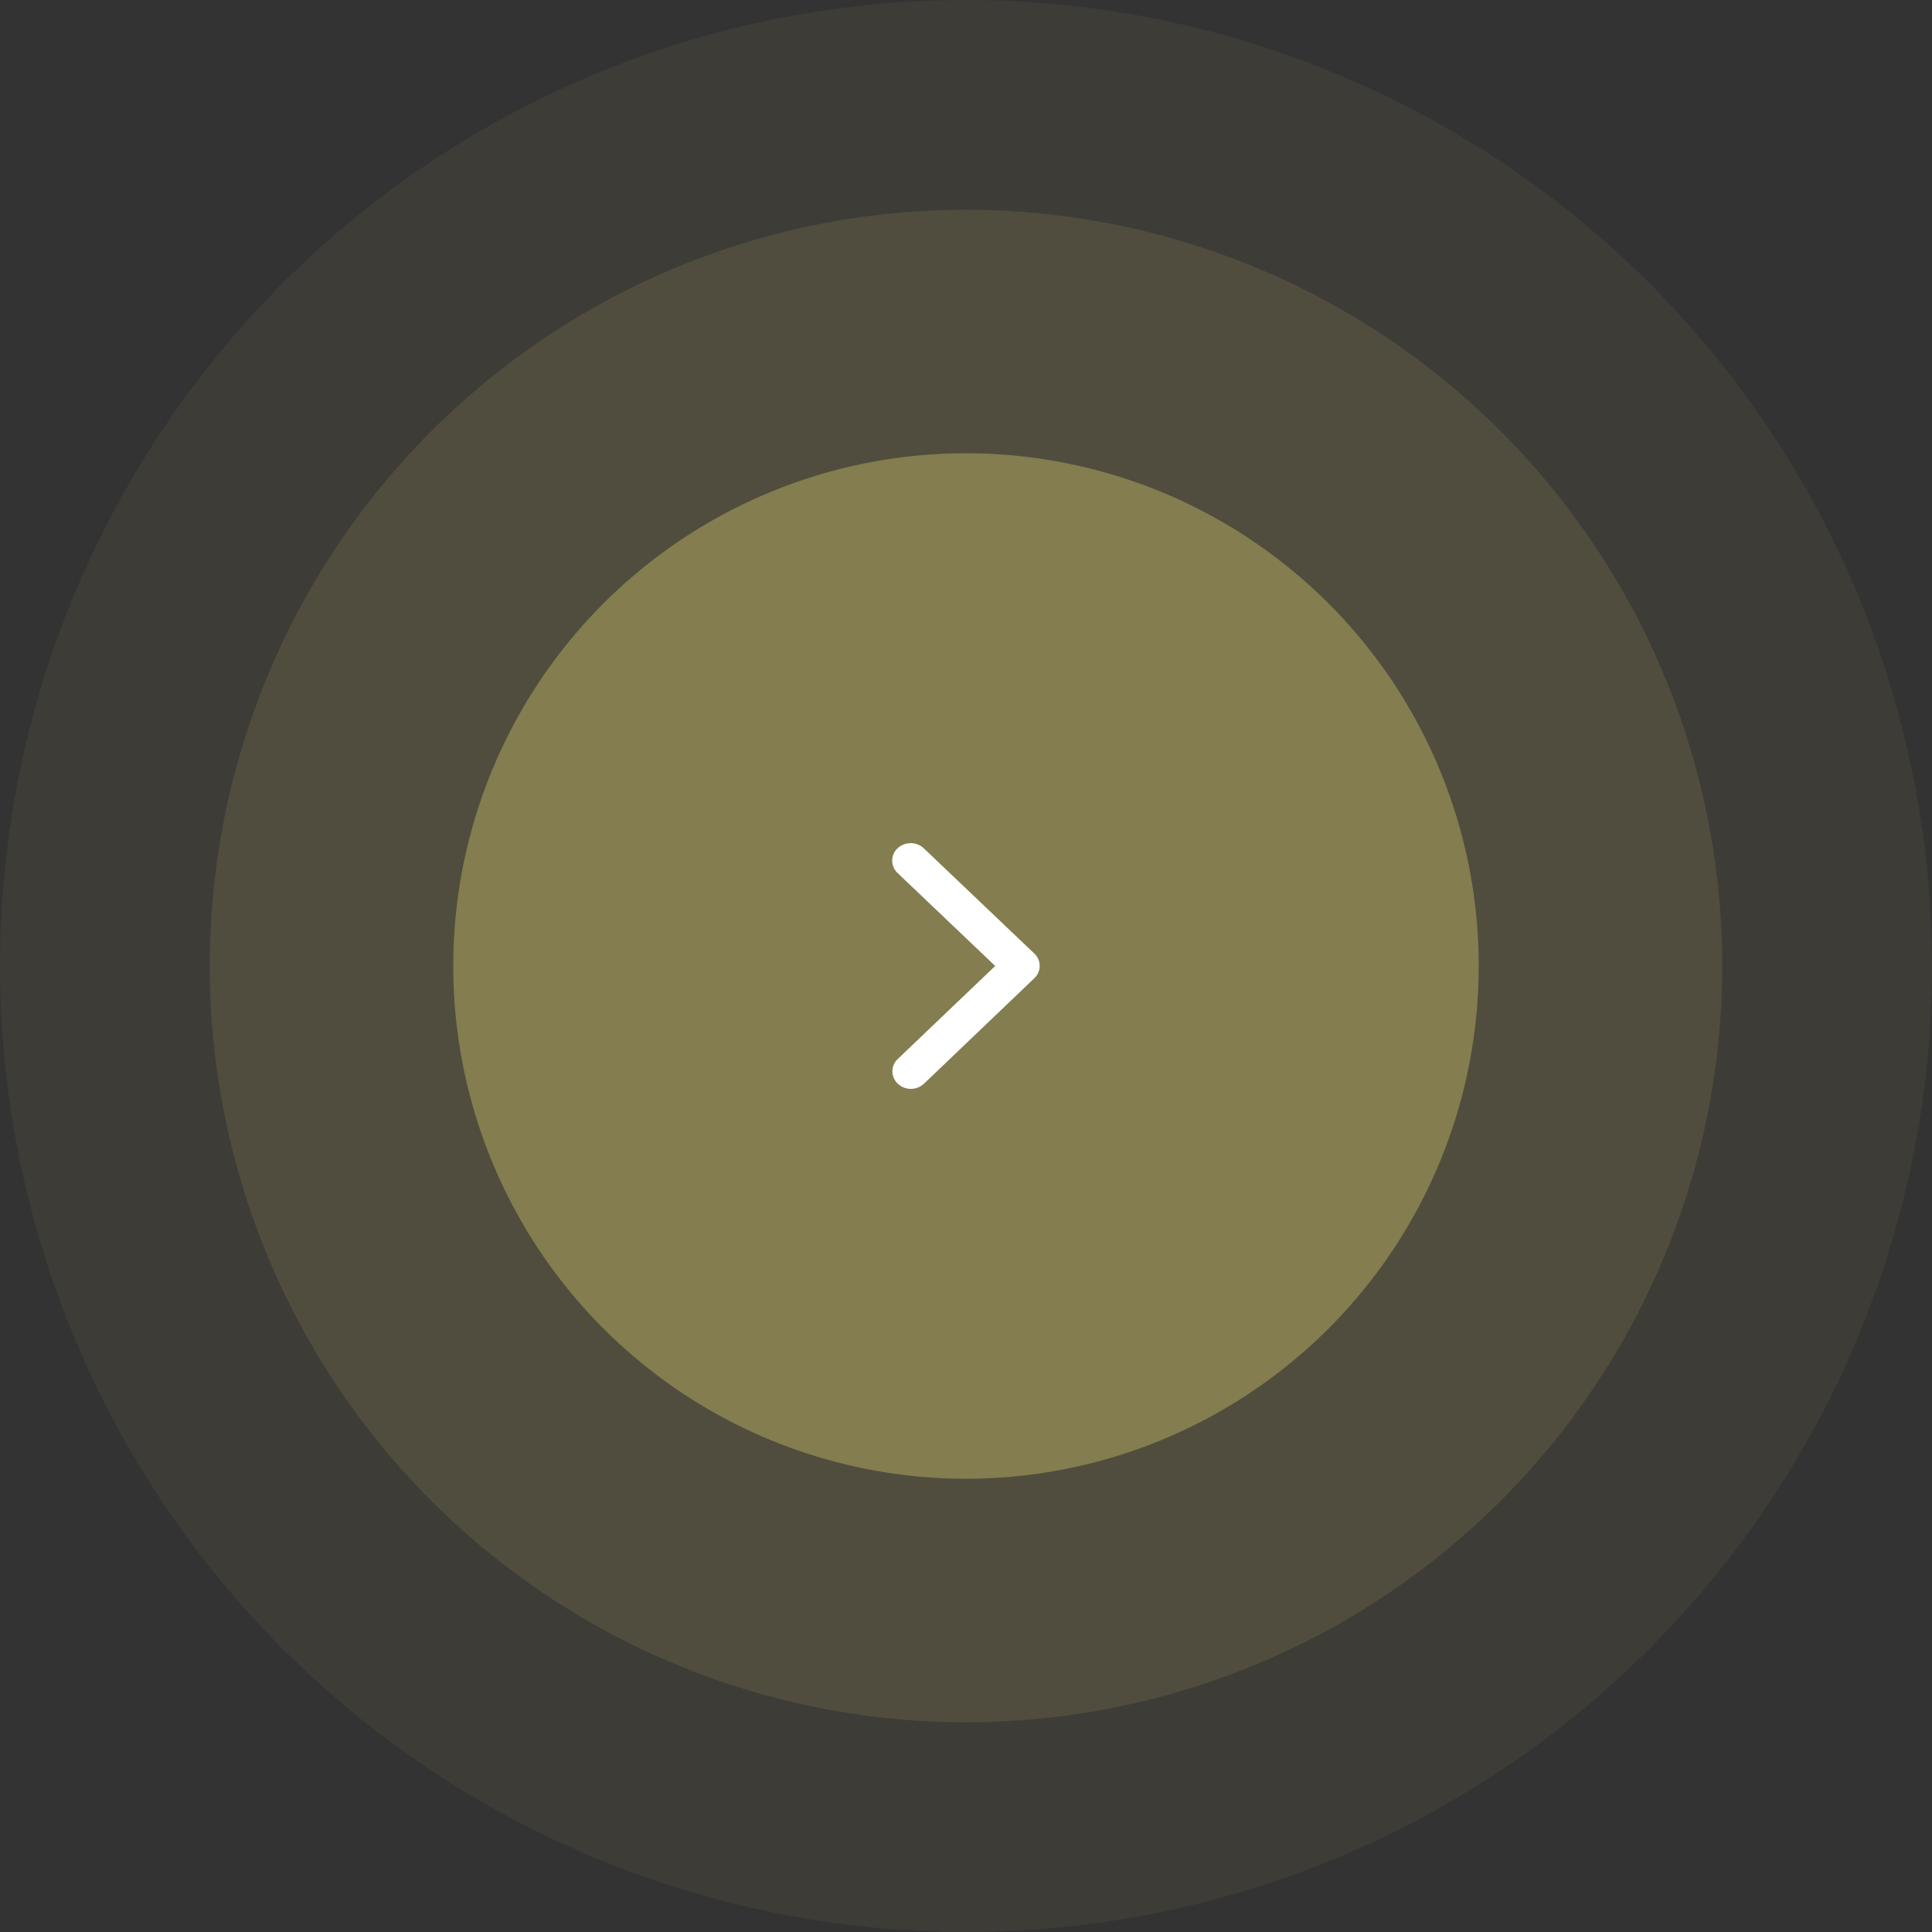 <svg xmlns="http://www.w3.org/2000/svg" xmlns:xlink="http://www.w3.org/1999/xlink" width="157.247" height="157.247" viewBox="0 0 157.247 157.247">
  <rect x="0" y="0" width="157.247" height="157.247" fill="#333333" stroke="none"/>
  <defs>
    <clipPath id="clip-path">
      <rect id="長方形_8220" data-name="長方形 8220" width="157.247" height="157.247" fill="none"/>
    </clipPath>
    <clipPath id="clip-path-3">
      <rect id="長方形_8218" data-name="長方形 8218" width="123.103" height="123.103" transform="translate(17.072 17.072)" fill="none"/>
    </clipPath>
    <clipPath id="clip-path-4">
      <rect id="長方形_8219" data-name="長方形 8219" width="83.463" height="83.463" transform="translate(36.892 36.892)" fill="none"/>
    </clipPath>
  </defs>
  <g id="icon-arrow-circle" data-name="グループ 18172" clip-path="url(#clip-path)">
    <g id="icon-arrow-circle03" data-name="グループ 18165" opacity="0.05">
      <g id="グループ_18164" data-name="グループ 18164">
        <g id="グループ_18163" data-name="グループ 18163" clip-path="url(#clip-path)">
          <path id="パス_16548" data-name="パス 16548" d="M157.247,78.624A78.623,78.623,0,1,1,78.624,0a78.623,78.623,0,0,1,78.623,78.623" fill="#fcee76"/>
        </g>
      </g>
    </g>
    <g id="icon-arrow-circle02" data-name="グループ 18168" opacity="0.1">
      <g id="グループ_18167" data-name="グループ 18167">
        <g id="グループ_18166" data-name="グループ 18166" clip-path="url(#clip-path-3)">
          <path id="パス_16549" data-name="パス 16549" d="M140.175,78.624A61.552,61.552,0,1,1,78.623,17.072a61.552,61.552,0,0,1,61.552,61.552" fill="#fcee76"/>
        </g>
      </g>
    </g>
    <g id="icon-arrow-circle01" data-name="グループ 18171" opacity="0.3">
      <g id="グループ_18170" data-name="グループ 18170">
        <g id="グループ_18169" data-name="グループ 18169" clip-path="url(#clip-path-4)">
          <path id="パス_16550" data-name="パス 16550" d="M120.355,78.624A41.732,41.732,0,1,1,78.623,36.892a41.732,41.732,0,0,1,41.732,41.732" fill="#fcee76"/>
        </g>
      </g>
    </g>
    <path id="パス_16551" data-name="パス 16551" d="M81,78.621l-7.942-7.563a1.376,1.376,0,0,1-.074-1.945c.023-.025.048-.05.074-.074a1.566,1.566,0,0,1,2.125,0l9,8.569a1.379,1.379,0,0,1,.065,1.949l-.021.022L75.2,88.207a1.562,1.562,0,0,1-2.125,0A1.376,1.376,0,0,1,73,86.262c.023-.025.048-.05.074-.074Z" fill="#fff"/>
  </g>
</svg>
